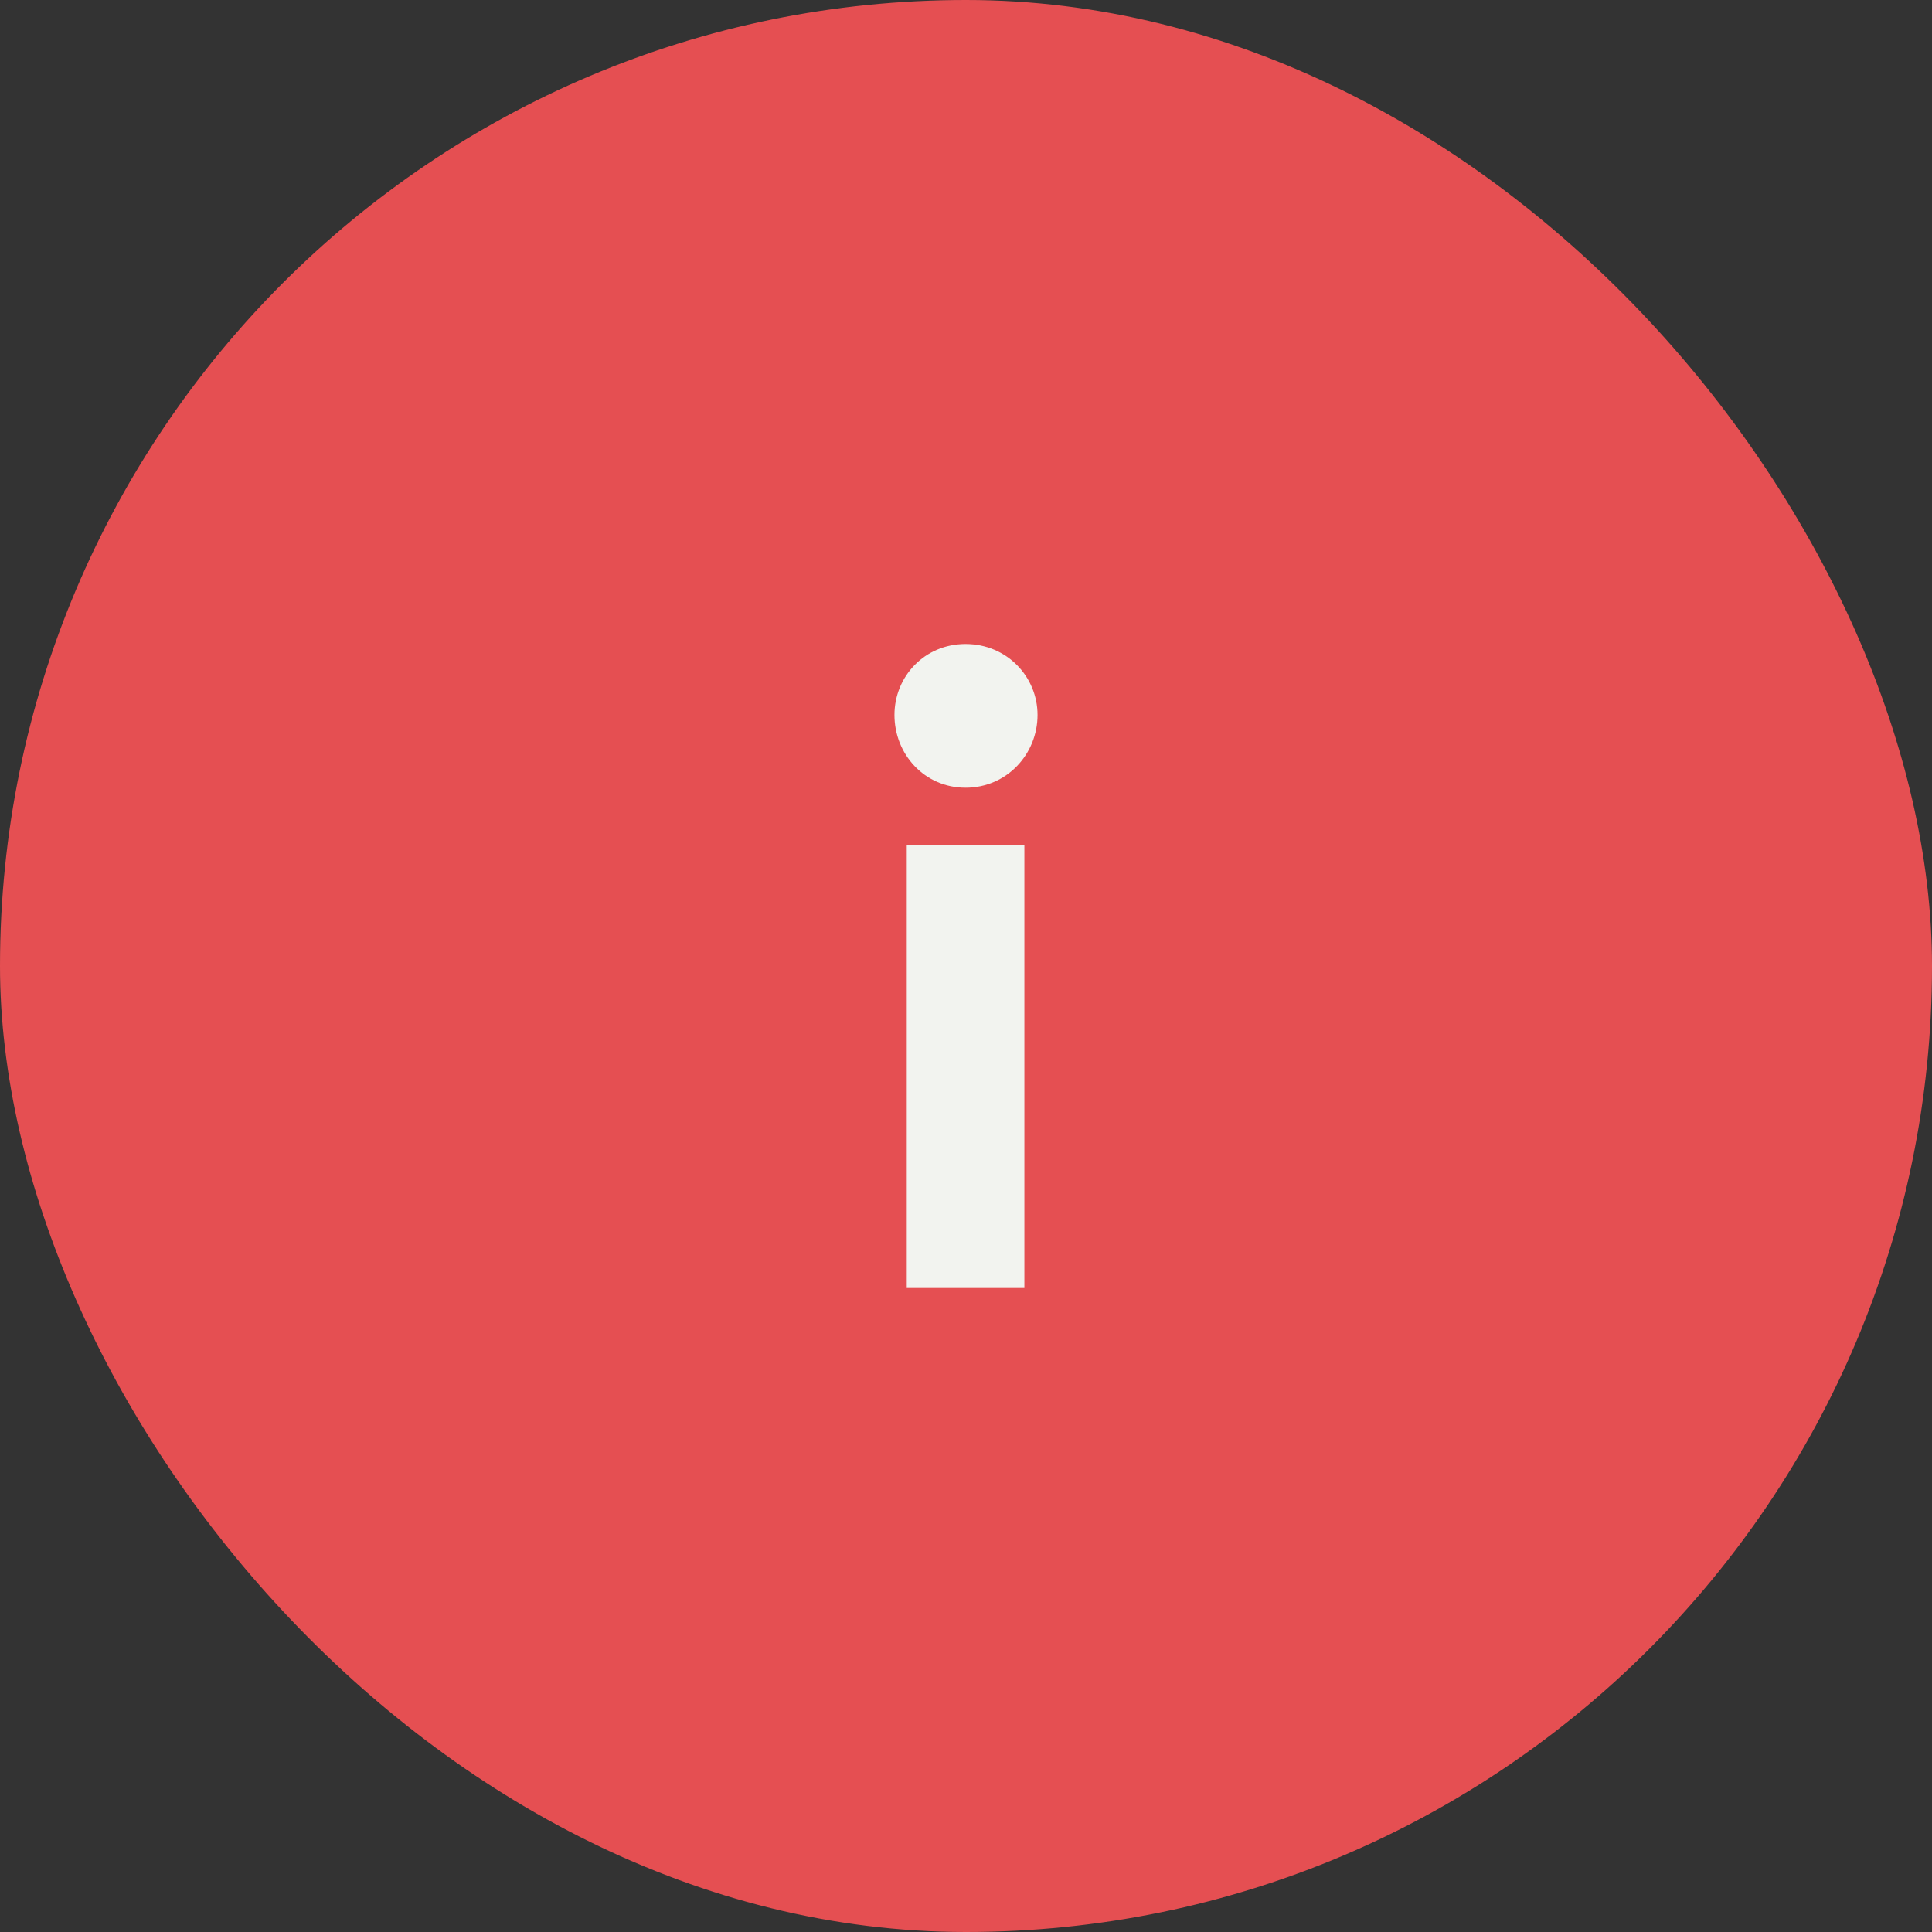 <svg width="36" height="36" viewBox="0 0 36 36" fill="none" xmlns="http://www.w3.org/2000/svg">
<rect x="0" y="0" width="36" height="36" fill="#333333" stroke="none"/>
<rect width="36" height="36" rx="18" fill="#E54F52"/>
<path d="M17.992 14.678C18.761 14.678 19.333 14.051 19.333 13.322C19.333 12.61 18.761 12 17.992 12C17.223 12 16.667 12.61 16.667 13.322C16.667 14.051 17.223 14.678 17.992 14.678ZM16.896 24H19.088V15.746H16.896V24Z" fill="#F2F3EF"/>
</svg>

